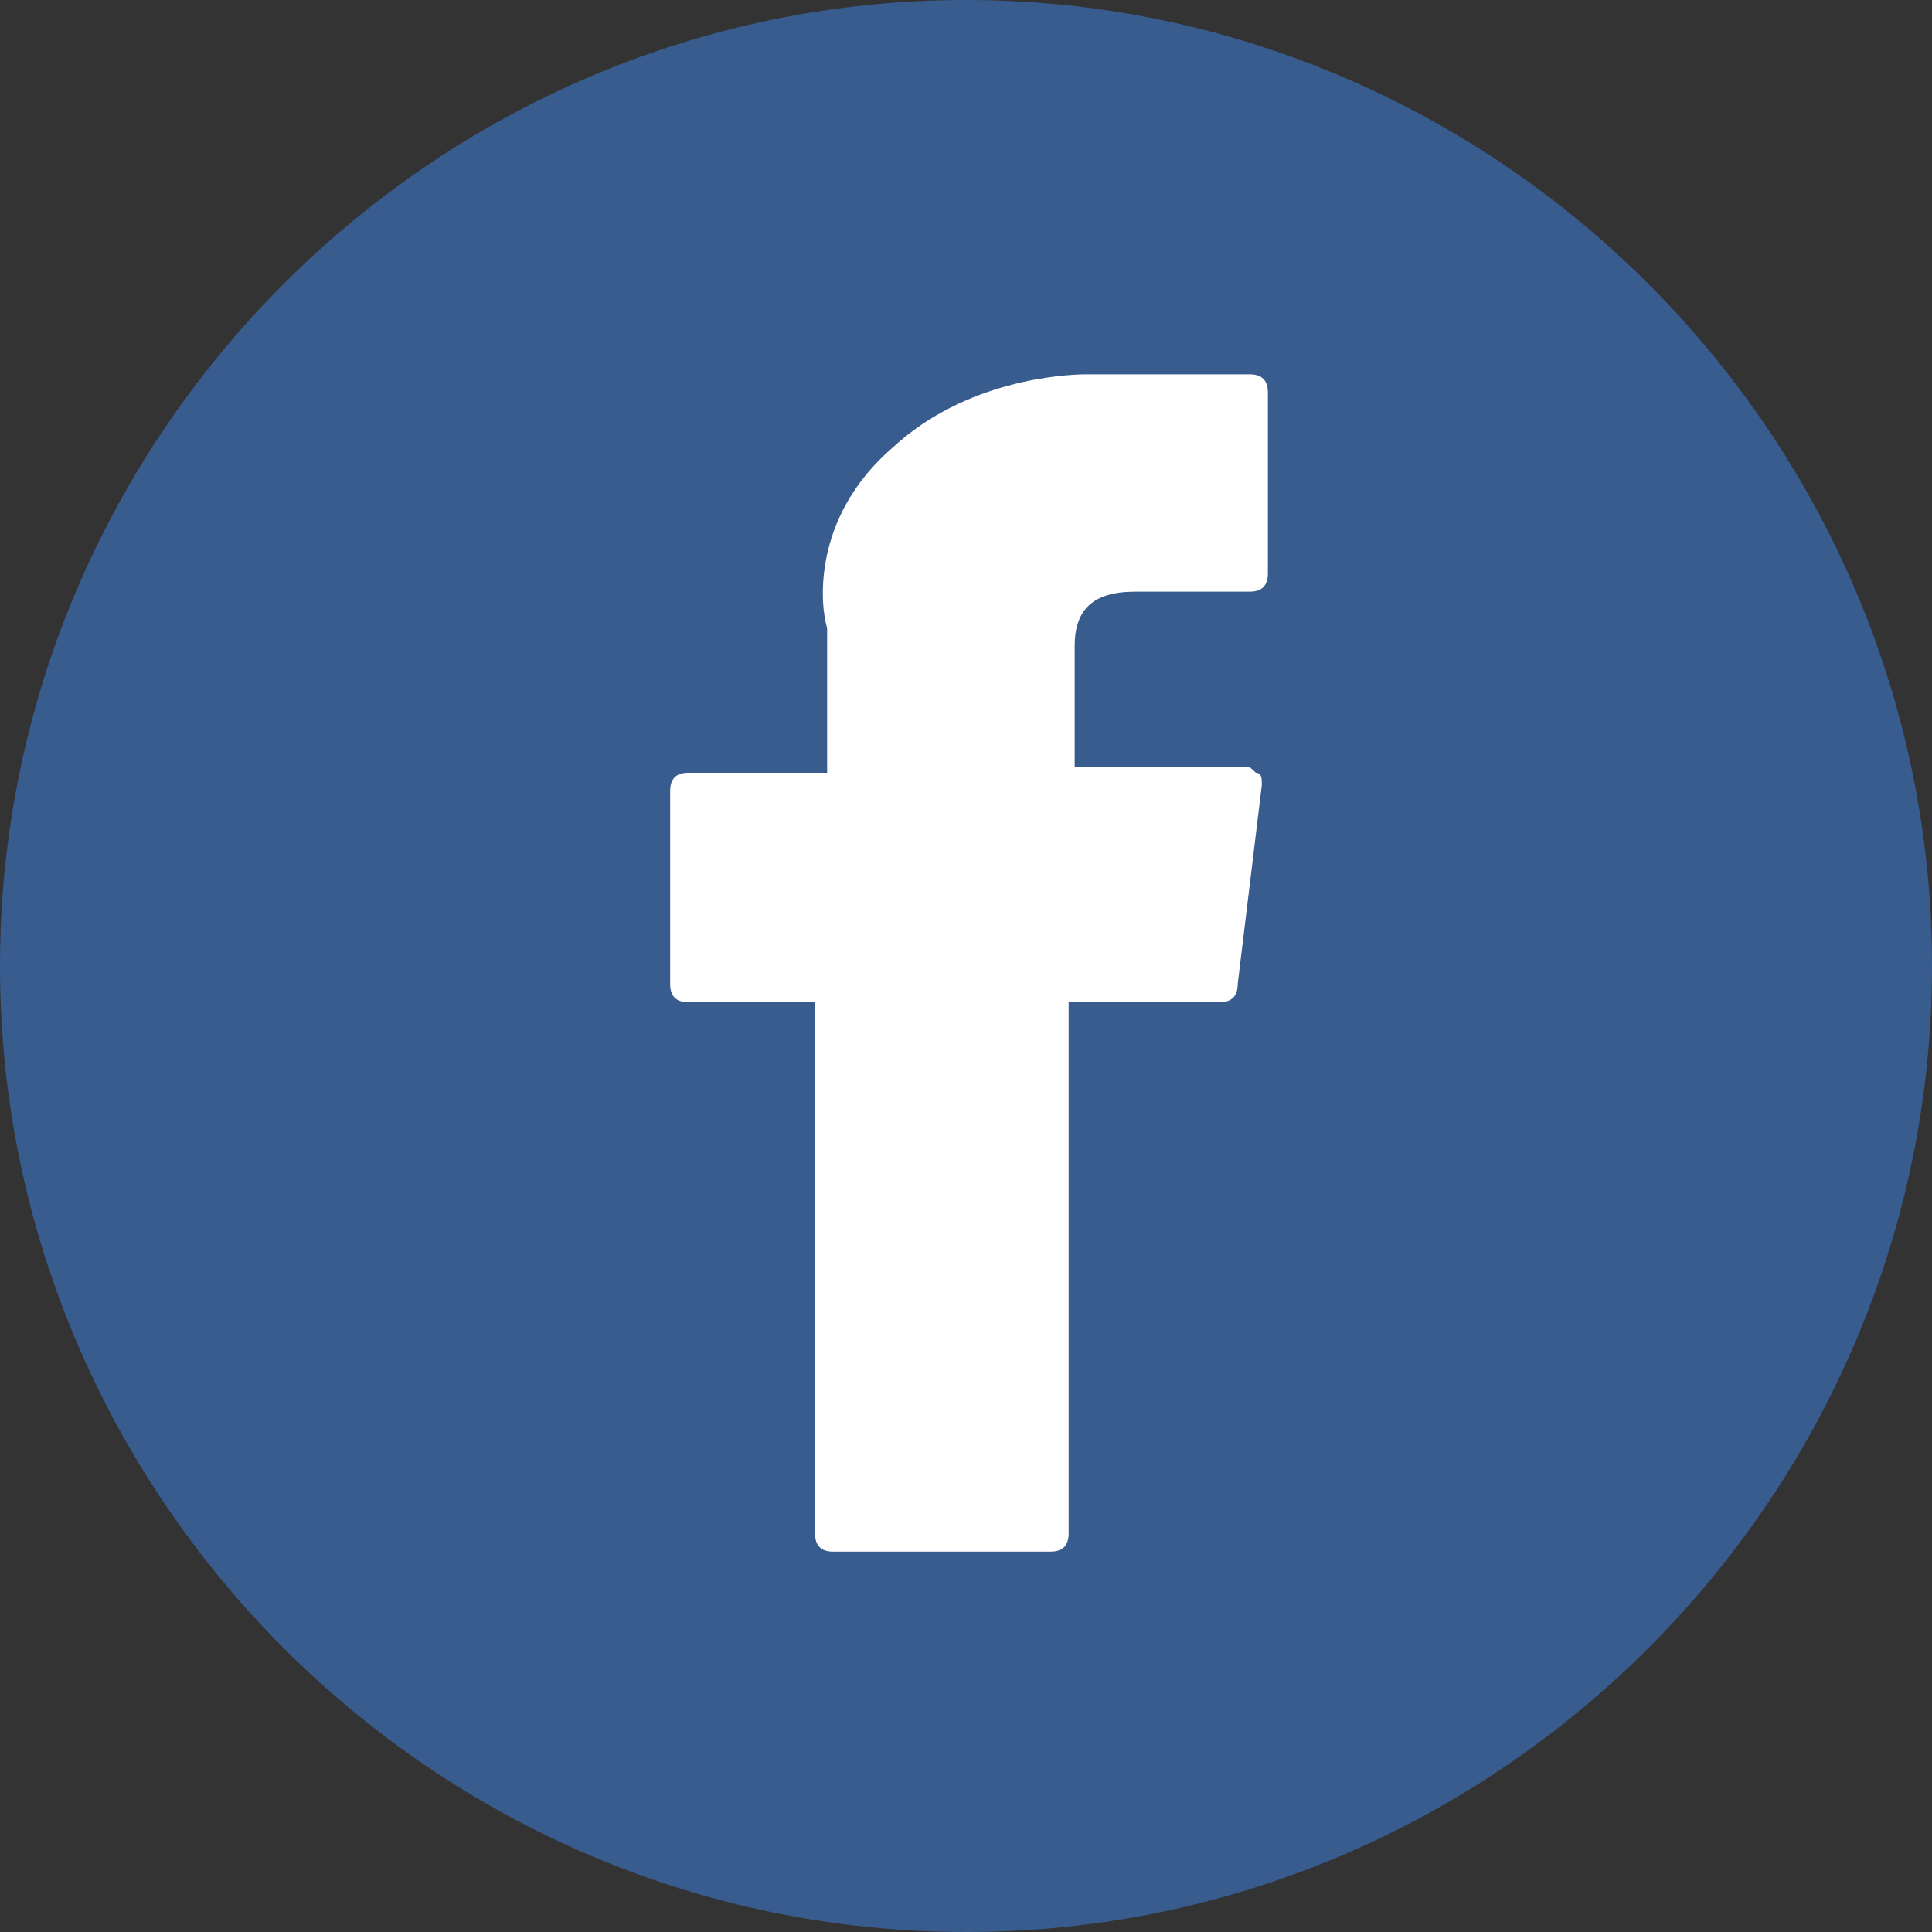 <?xml version="1.0" encoding="UTF-8"?>
<svg enable-background="new 0 0 32 32" version="1.1" viewBox="0 0 32 32" width="32px" height="32px" xml:space="preserve" xmlns="http://www.w3.org/2000/svg">
<rect x="0" y="0" width="32" height="32" fill="#333333" stroke="none"/>
<style type="text/css">
	.st0{fill:#385C8E;}
	.st1{fill:#FFFFFF;}
</style>

	<path class="st0" d="m16 0c-8.8 0-16 7.2-16 16s7.2 16 16 16 16-7.2 16-16-7.2-16-16-16z"/>
	<path class="st1" d="m11.4 16.6h2.1v8.8c0 0.2 0.1 0.3 0.3 0.3h3.6c0.2 0 0.3-0.1 0.3-0.3v-8.8h2.5c0.2 0 0.3-0.1 0.3-0.3l0.4-3.3c0-0.1 0-0.2-0.1-0.2-0.1-0.1-0.1-0.1-0.2-0.1h-2.8v-2c0-0.6 0.3-0.9 1-0.9h1.9c0.2 0 0.3-0.1 0.3-0.3v-3c0-0.2-0.1-0.3-0.3-0.3h-2.6-0.1c-0.4 0-2 0.1-3.2 1.2-1.4 1.2-1.2 2.7-1.1 3v2.4h-2.3c-0.2 0-0.3 0.1-0.3 0.3v3.2c0 0.2 0.1 0.3 0.3 0.3z"/>

</svg>
